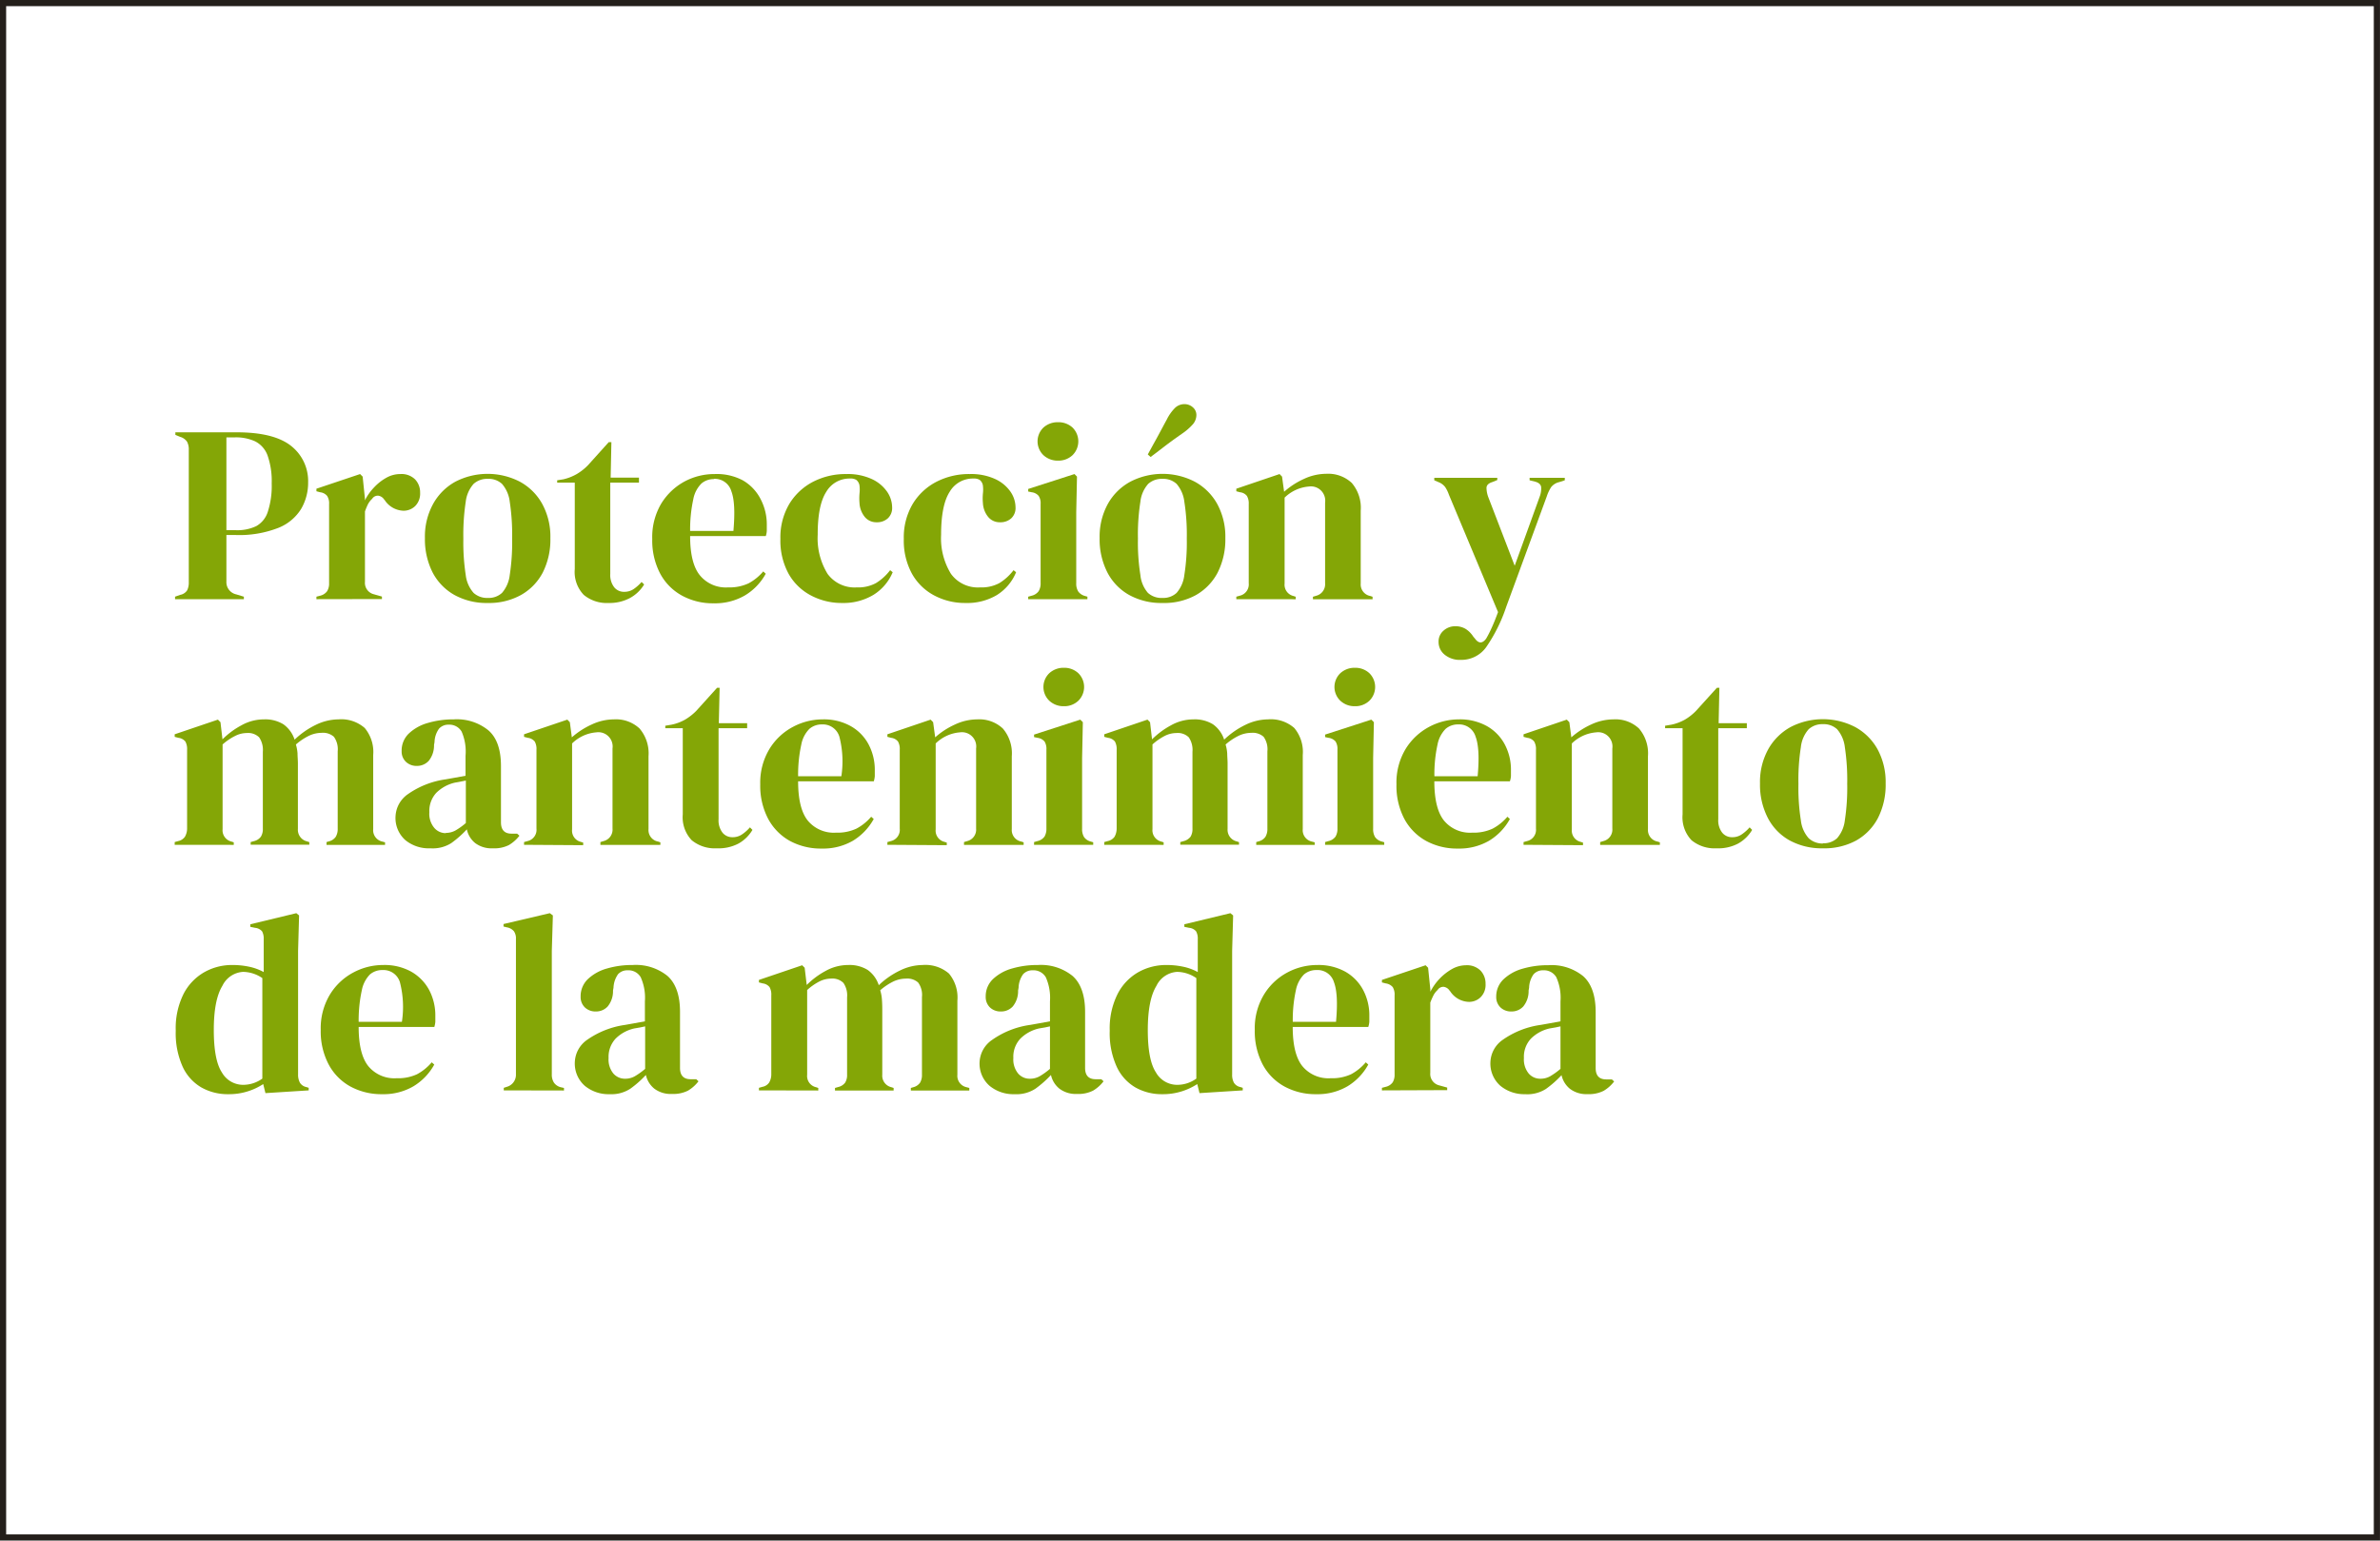 <?xml version="1.0" encoding="UTF-8"?> <svg xmlns="http://www.w3.org/2000/svg" viewBox="0 0 381.49 246.99"><defs><style>.cls-1{fill:#84a606;}.cls-2{fill:none;stroke:#241f1b;stroke-miterlimit:10;stroke-width:0.99px;}</style></defs><title>titulo-proteccion</title><g id="Capa_2" data-name="Capa 2"><g id="Capa_1-2" data-name="Capa 1"><path class="cls-1" d="M28.06,96.06v-.4l.81-.29A1.7,1.7,0,0,0,30,94.64a2.76,2.76,0,0,0,.26-1.29V72.11a2.58,2.58,0,0,0-.28-1.3,2,2,0,0,0-1.1-.77l-.77-.32v-.41h9.85q6,0,8.74,2.21a7.16,7.16,0,0,1,2.69,5.82,8.3,8.3,0,0,1-1.11,4.23,7.56,7.56,0,0,1-3.67,3.06,17.18,17.18,0,0,1-6.89,1.14H36.29v7.46a2,2,0,0,0,1.58,2.06l1.22.37v.4ZM36.29,85h1.54a7,7,0,0,0,3.24-.65A4,4,0,0,0,42.94,82a13.37,13.37,0,0,0,.61-4.5A12.42,12.42,0,0,0,42.88,73a4.1,4.1,0,0,0-2-2.25,7.37,7.37,0,0,0-3.24-.63H36.29Z"></path><path class="cls-1" d="M50.72,96.06v-.4l.61-.16a1.92,1.92,0,0,0,1.11-.73,2.31,2.31,0,0,0,.31-1.26V80.82a2.2,2.2,0,0,0-.31-1.31,1.69,1.69,0,0,0-1.11-.59l-.61-.16v-.41l7-2.35.41.41.36,3.48v.33a8.37,8.37,0,0,1,1.48-2.09,8,8,0,0,1,2-1.56A4.53,4.53,0,0,1,64.18,76a3.09,3.09,0,0,1,2.35.85A3,3,0,0,1,67.34,79a2.82,2.82,0,0,1-.79,2.13,2.66,2.66,0,0,1-1.89.75,3.74,3.74,0,0,1-3-1.71l-.08-.08a1.36,1.36,0,0,0-.93-.62,1.07,1.07,0,0,0-1,.5,3.16,3.16,0,0,0-.67.87A9.81,9.81,0,0,0,58.5,82V93.27a1.88,1.88,0,0,0,1.42,2l1.3.37v.4Z"></path><path class="cls-1" d="M78.2,96.67a10.65,10.65,0,0,1-5.35-1.28,8.81,8.81,0,0,1-3.51-3.62,11.76,11.76,0,0,1-1.23-5.52,10.86,10.86,0,0,1,1.32-5.47A9.06,9.06,0,0,1,73,77.22a11.28,11.28,0,0,1,10.32,0,9,9,0,0,1,3.58,3.54,10.94,10.94,0,0,1,1.32,5.51A11.73,11.73,0,0,1,87,91.79a8.84,8.84,0,0,1-3.49,3.6A10.54,10.54,0,0,1,78.2,96.67Zm0-.81a3.15,3.15,0,0,0,2.27-.81,5.31,5.31,0,0,0,1.24-2.88,34.57,34.57,0,0,0,.38-5.83,35,35,0,0,0-.38-5.88,5.31,5.31,0,0,0-1.24-2.88,3.15,3.15,0,0,0-2.27-.81,3.22,3.22,0,0,0-2.29.81,5.23,5.23,0,0,0-1.26,2.88,35,35,0,0,0-.38,5.88,34.57,34.57,0,0,0,.38,5.83,5.23,5.23,0,0,0,1.26,2.88A3.22,3.22,0,0,0,78.2,95.86Z"></path><path class="cls-1" d="M97.57,96.67a5.78,5.78,0,0,1-4-1.3,5.29,5.29,0,0,1-1.44-4.13V77.38H89.31V77l1-.16A7.91,7.91,0,0,0,92.45,76a8.67,8.67,0,0,0,1.8-1.42l3.32-3.69H98l-.12,5.68h4.54v.81H97.82V92a3.21,3.21,0,0,0,.63,2.15,2,2,0,0,0,1.6.73,2.66,2.66,0,0,0,1.5-.43,6.67,6.67,0,0,0,1.29-1.15l.41.4A6,6,0,0,1,101,95.86,6.88,6.88,0,0,1,97.57,96.67Z"></path><path class="cls-1" d="M114.56,76A8.91,8.91,0,0,1,119.05,77,7.3,7.3,0,0,1,121.91,80a8.75,8.75,0,0,1,1,4.2c0,.29,0,.6,0,.91a3.31,3.31,0,0,1-.16.83H110.62q0,4.38,1.57,6.3a5.37,5.37,0,0,0,4.51,1.93,7.24,7.24,0,0,0,3.29-.65,8.07,8.07,0,0,0,2.35-1.91l.4.37a9.17,9.17,0,0,1-3.34,3.48,9.51,9.51,0,0,1-5,1.26,10.27,10.27,0,0,1-5.1-1.24,8.69,8.69,0,0,1-3.49-3.54,11.35,11.35,0,0,1-1.26-5.51A10.5,10.5,0,0,1,106,80.72a9.92,9.92,0,0,1,3.75-3.54A10.14,10.14,0,0,1,114.56,76Zm-.13.81a3,3,0,0,0-2,.71,4.79,4.79,0,0,0-1.3,2.51,22.81,22.81,0,0,0-.51,5.09h6.94c.26-3,.16-5.07-.33-6.36A2.76,2.76,0,0,0,114.43,76.77Z"></path><path class="cls-1" d="M135,96.67a10.47,10.47,0,0,1-5-1.2A8.79,8.79,0,0,1,126.41,92a11.09,11.09,0,0,1-1.32-5.61,10.51,10.51,0,0,1,1.44-5.62,9.63,9.63,0,0,1,3.85-3.56A11.36,11.36,0,0,1,135.67,76a9.24,9.24,0,0,1,4,.77,6.06,6.06,0,0,1,2.48,2,4.51,4.51,0,0,1,.85,2.57,2.25,2.25,0,0,1-.69,1.76,2.54,2.54,0,0,1-1.79.63,2.38,2.38,0,0,1-1.9-.85,3.82,3.82,0,0,1-.85-2.23,9.08,9.08,0,0,1,0-1.52,5.48,5.48,0,0,0,0-1.28,1.43,1.43,0,0,0-.51-.91,1.71,1.71,0,0,0-1-.22,4.3,4.3,0,0,0-3.83,2.15q-1.37,2.14-1.36,6.85A10.88,10.88,0,0,0,132.65,92a5.36,5.36,0,0,0,4.68,2.17,6,6,0,0,0,3.08-.69,8.31,8.31,0,0,0,2.27-2.07l.41.33A7.79,7.79,0,0,1,140,95.37,9.3,9.3,0,0,1,135,96.67Z"></path><path class="cls-1" d="M154.76,96.67a10.44,10.44,0,0,1-5-1.2A8.79,8.79,0,0,1,146.19,92a11.09,11.09,0,0,1-1.32-5.61,10.51,10.51,0,0,1,1.44-5.62,9.56,9.56,0,0,1,3.85-3.56A11.36,11.36,0,0,1,155.45,76a9.24,9.24,0,0,1,4,.77,6.06,6.06,0,0,1,2.48,2,4.51,4.51,0,0,1,.85,2.57,2.25,2.25,0,0,1-.69,1.76,2.56,2.56,0,0,1-1.79.63,2.38,2.38,0,0,1-1.9-.85,3.82,3.82,0,0,1-.85-2.23,8.12,8.12,0,0,1,0-1.52,5.48,5.48,0,0,0,0-1.28,1.43,1.43,0,0,0-.51-.91,1.74,1.74,0,0,0-1-.22,4.29,4.29,0,0,0-3.83,2.15q-1.36,2.14-1.36,6.85A10.88,10.88,0,0,0,152.43,92a5.33,5.33,0,0,0,4.68,2.17,6,6,0,0,0,3.08-.69,8.31,8.31,0,0,0,2.27-2.07l.41.33a7.79,7.79,0,0,1-3.12,3.68A9.3,9.3,0,0,1,154.76,96.67Z"></path><path class="cls-1" d="M164.81,96.06v-.4l.57-.16a1.92,1.92,0,0,0,1.11-.73,2.38,2.38,0,0,0,.31-1.3V80.78a2.12,2.12,0,0,0-.31-1.27,1.69,1.69,0,0,0-1.11-.59l-.57-.12v-.41L172.23,76l.4.41-.12,5.75V93.51a2.38,2.38,0,0,0,.31,1.3,1.91,1.91,0,0,0,1.07.73l.41.12v.4Zm4.78-22.21a3.35,3.35,0,0,1-2.33-.87,3.07,3.07,0,0,1,0-4.44,3.38,3.38,0,0,1,2.33-.85,3.32,3.32,0,0,1,2.32.85,3.11,3.11,0,0,1,0,4.44A3.29,3.29,0,0,1,169.59,73.85Z"></path><path class="cls-1" d="M186.33,96.67A10.67,10.67,0,0,1,181,95.39a8.73,8.73,0,0,1-3.5-3.62,11.65,11.65,0,0,1-1.24-5.52,10.86,10.86,0,0,1,1.32-5.47,9.09,9.09,0,0,1,3.61-3.56,11.25,11.25,0,0,1,10.31,0,9.05,9.05,0,0,1,3.59,3.54,10.94,10.94,0,0,1,1.32,5.51,11.73,11.73,0,0,1-1.24,5.54,8.84,8.84,0,0,1-3.49,3.6A10.52,10.52,0,0,1,186.33,96.67Zm0-.81a3.14,3.14,0,0,0,2.27-.81,5.31,5.31,0,0,0,1.24-2.88,33.36,33.36,0,0,0,.39-5.83,33.77,33.77,0,0,0-.39-5.88,5.31,5.31,0,0,0-1.24-2.88,3.14,3.14,0,0,0-2.27-.81,3.24,3.24,0,0,0-2.29.81,5.16,5.16,0,0,0-1.25,2.88,33.77,33.77,0,0,0-.39,5.88,33.36,33.36,0,0,0,.39,5.83A5.16,5.16,0,0,0,184,95.05,3.24,3.24,0,0,0,186.33,95.86Zm-2.35-23c.38-.7.81-1.49,1.3-2.37s1.07-2,1.74-3.22a7,7,0,0,1,1.34-1.89,2.17,2.17,0,0,1,1.5-.59,2,2,0,0,1,1.34.51,1.6,1.6,0,0,1,.57,1.24,2.31,2.31,0,0,1-.53,1.44,9.16,9.16,0,0,1-1.79,1.56c-1.16.81-2.13,1.52-2.91,2.12s-1.49,1.15-2.11,1.6Z"></path><path class="cls-1" d="M198.17,96.06v-.4l.57-.16a1.86,1.86,0,0,0,1.42-2V80.82a2.37,2.37,0,0,0-.29-1.31,1.61,1.61,0,0,0-1.09-.59l-.61-.16v-.41L205.1,76l.4.41.33,2.43a12.56,12.56,0,0,1,3.2-2.07,8.5,8.5,0,0,1,3.53-.81,5.53,5.53,0,0,1,4.11,1.46,6.12,6.12,0,0,1,1.44,4.46V93.55a1.88,1.88,0,0,0,1.54,2l.36.12v.4h-9.56v-.4l.53-.16a1.9,1.9,0,0,0,1.42-2V80.58A2.29,2.29,0,0,0,209.8,78a6.26,6.26,0,0,0-3.89,1.78V93.55a1.85,1.85,0,0,0,1.42,2l.36.12v.4Z"></path><path class="cls-1" d="M234.16,105.79a3.82,3.82,0,0,1-2.57-.81,2.59,2.59,0,0,1-1-2.07,2.28,2.28,0,0,1,.81-1.82,2.75,2.75,0,0,1,1.83-.69,3.13,3.13,0,0,1,1.7.43,4,4,0,0,1,1.22,1.23l.28.33c.59.81,1.19.79,1.78,0a16.44,16.44,0,0,0,.83-1.61c.31-.66.67-1.54,1.08-2.65l-7.87-18.81a5.42,5.42,0,0,0-.6-1.23,2.44,2.44,0,0,0-1.06-.79L229.9,77v-.4H240v.36l-.81.33c-.6.19-.9.49-.92.91a4.5,4.5,0,0,0,.31,1.56l4.21,10.94,4-11.06a3.66,3.66,0,0,0,.24-1.56c-.06-.42-.39-.71-1-.87l-.85-.21v-.4h5.64V77l-.89.29a2.32,2.32,0,0,0-1.3.81,6.46,6.46,0,0,0-.69,1.46l-6.53,17.79a25.53,25.53,0,0,1-3.16,6.36A4.88,4.88,0,0,1,234.16,105.79Z"></path><path class="cls-1" d="M28,135.44V135l.57-.16a1.74,1.74,0,0,0,1.07-.69,2.64,2.64,0,0,0,.35-1.3V120.2a2.49,2.49,0,0,0-.28-1.32,1.68,1.68,0,0,0-1.1-.59l-.61-.16v-.41l6.93-2.35.41.41.32,2.75a13,13,0,0,1,3.06-2.26,7.38,7.38,0,0,1,3.59-.94,5.54,5.54,0,0,1,3.12.79,4.86,4.86,0,0,1,1.79,2.46,13.25,13.25,0,0,1,3.42-2.38,8.37,8.37,0,0,1,3.59-.87,5.71,5.71,0,0,1,4.23,1.38,6,6,0,0,1,1.36,4.34v11.87a1.86,1.86,0,0,0,1.46,2l.44.12v.41H52.34V135l.41-.12a1.86,1.86,0,0,0,1.07-.73,2.45,2.45,0,0,0,.31-1.3v-12.4a3.41,3.41,0,0,0-.61-2.33,2.63,2.63,0,0,0-2-.63,4.75,4.75,0,0,0-2,.47,9.41,9.41,0,0,0-2.09,1.4,6.66,6.66,0,0,1,.26,1.41c0,.52.06,1.06.06,1.63v10.49a1.91,1.91,0,0,0,1.46,2l.37.12v.41H40.18V135l.57-.16a1.89,1.89,0,0,0,1.07-.71,2.27,2.27,0,0,0,.31-1.28V120.52a3.58,3.58,0,0,0-.59-2.31,2.52,2.52,0,0,0-2-.69,4.13,4.13,0,0,0-1.86.47,9.25,9.25,0,0,0-2,1.36v13.57a1.86,1.86,0,0,0,1.42,2l.37.12v.41Z"></path><path class="cls-1" d="M69,136A5.94,5.94,0,0,1,65,134.71a4.74,4.74,0,0,1-1.6-3.85,4.58,4.58,0,0,1,1.94-3.51,13.88,13.88,0,0,1,6.12-2.41l1.46-.26,1.7-.31v-3.2A8,8,0,0,0,74,117.3a2.26,2.26,0,0,0-2.08-1.12,2,2,0,0,0-1.54.63,3.87,3.87,0,0,0-.73,2.17l-.08.45a3.93,3.93,0,0,1-.85,2.55,2.54,2.54,0,0,1-1.91.81,2.45,2.45,0,0,1-1.74-.65,2.27,2.27,0,0,1-.69-1.74,3.77,3.77,0,0,1,1.15-2.8,7.3,7.3,0,0,1,3.06-1.7,14.39,14.39,0,0,1,4.14-.57,8,8,0,0,1,5.57,1.77q2,1.75,2,5.73v9c0,1.21.56,1.82,1.7,1.82h.89l.37.33a6,6,0,0,1-1.69,1.5,5.17,5.17,0,0,1-2.57.52,4.35,4.35,0,0,1-2.82-.83,3.82,3.82,0,0,1-1.35-2.21,16.8,16.8,0,0,1-2.5,2.21A5.53,5.53,0,0,1,69,136Zm2.47-2.47a3.2,3.2,0,0,0,1.52-.38,10.9,10.9,0,0,0,1.68-1.2v-6.81l-.81.16c-.27.06-.58.11-.93.17a6.22,6.22,0,0,0-3,1.64,4.28,4.28,0,0,0-1.11,3.1,3.51,3.51,0,0,0,.77,2.49A2.41,2.41,0,0,0,71.43,133.57Z"></path><path class="cls-1" d="M84,135.44V135l.57-.16a1.85,1.85,0,0,0,1.42-2V120.2a2.4,2.4,0,0,0-.28-1.32,1.68,1.68,0,0,0-1.1-.59l-.61-.16v-.41l6.94-2.35.4.41.32,2.43a12.79,12.79,0,0,1,3.21-2.07,8.46,8.46,0,0,1,3.52-.81,5.54,5.54,0,0,1,4.12,1.46,6.13,6.13,0,0,1,1.44,4.46v11.67a1.87,1.87,0,0,0,1.54,2l.36.12v.41H96.24V135l.52-.16a1.89,1.89,0,0,0,1.42-2V120a2.29,2.29,0,0,0-2.59-2.59,6.24,6.24,0,0,0-3.89,1.78v13.78a1.85,1.85,0,0,0,1.41,2l.37.12v.41Z"></path><path class="cls-1" d="M114.88,136a5.82,5.82,0,0,1-4-1.29,5.33,5.33,0,0,1-1.44-4.14V116.75h-2.8v-.4l1-.17a7.38,7.38,0,0,0,2.17-.81,8.71,8.71,0,0,0,1.81-1.42l3.32-3.68h.41l-.13,5.67h4.54v.81h-4.58v14.59a3.21,3.21,0,0,0,.63,2.15,2,2,0,0,0,1.6.73,2.62,2.62,0,0,0,1.5-.43,6.39,6.39,0,0,0,1.3-1.15l.4.41a6,6,0,0,1-2.22,2.18A6.88,6.88,0,0,1,114.88,136Z"></path><path class="cls-1" d="M131.86,115.33a8.82,8.82,0,0,1,4.5,1.08,7.3,7.3,0,0,1,2.86,2.92,8.7,8.7,0,0,1,1,4.19c0,.3,0,.6,0,.91a3.82,3.82,0,0,1-.16.83H127.93q0,4.38,1.56,6.31a5.41,5.41,0,0,0,4.52,1.92,7.16,7.16,0,0,0,3.28-.65,8.06,8.06,0,0,0,2.35-1.9l.41.36a9.34,9.34,0,0,1-3.34,3.49,9.53,9.53,0,0,1-5,1.25,10.41,10.41,0,0,1-5.11-1.23,8.81,8.81,0,0,1-3.48-3.55,11.35,11.35,0,0,1-1.26-5.51,10.44,10.44,0,0,1,1.46-5.65,9.73,9.73,0,0,1,3.75-3.55A10.13,10.13,0,0,1,131.86,115.33Zm-.12.81a3,3,0,0,0-2,.71,4.83,4.83,0,0,0-1.3,2.52,22.64,22.64,0,0,0-.51,5.08h6.93a15.85,15.85,0,0,0-.32-6.36A2.76,2.76,0,0,0,131.74,116.14Z"></path><path class="cls-1" d="M142.24,135.44V135l.57-.16a1.85,1.85,0,0,0,1.41-2V120.2a2.4,2.4,0,0,0-.28-1.32,1.65,1.65,0,0,0-1.09-.59l-.61-.16v-.41l6.93-2.35.4.41.33,2.43a12.56,12.56,0,0,1,3.2-2.07,8.47,8.47,0,0,1,3.53-.81,5.53,5.53,0,0,1,4.11,1.46,6.13,6.13,0,0,1,1.44,4.46v11.67a1.87,1.87,0,0,0,1.54,2l.36.12v.41h-9.56V135l.53-.16a1.89,1.89,0,0,0,1.41-2V120a2.29,2.29,0,0,0-2.59-2.59,6.24,6.24,0,0,0-3.89,1.78v13.78a1.85,1.85,0,0,0,1.42,2l.36.12v.41Z"></path><path class="cls-1" d="M165.75,135.44V135l.56-.16a1.9,1.9,0,0,0,1.12-.73,2.48,2.48,0,0,0,.3-1.3V120.16a2.22,2.22,0,0,0-.3-1.28,1.76,1.76,0,0,0-1.12-.59l-.56-.12v-.4l7.41-2.4.41.41-.12,5.75v11.35a2.45,2.45,0,0,0,.3,1.3,1.86,1.86,0,0,0,1.07.73l.41.12v.41Zm4.78-22.22a3.32,3.32,0,0,1-2.33-.87,3.06,3.06,0,0,1,0-4.43,3.35,3.35,0,0,1,2.33-.86,3.29,3.29,0,0,1,2.31.86,3.1,3.1,0,0,1,0,4.43A3.25,3.25,0,0,1,170.53,113.22Z"></path><path class="cls-1" d="M177,135.44V135l.57-.16a1.79,1.79,0,0,0,1.08-.69,2.75,2.75,0,0,0,.34-1.3V120.2a2.49,2.49,0,0,0-.28-1.32,1.68,1.68,0,0,0-1.1-.59l-.61-.16v-.41l6.93-2.35.41.41.32,2.75a13.26,13.26,0,0,1,3.06-2.26,7.38,7.38,0,0,1,3.59-.94,5.54,5.54,0,0,1,3.12.79,4.86,4.86,0,0,1,1.79,2.46,13.25,13.25,0,0,1,3.42-2.38,8.37,8.37,0,0,1,3.59-.87,5.7,5.7,0,0,1,4.23,1.38,6,6,0,0,1,1.36,4.34v11.87a1.86,1.86,0,0,0,1.46,2l.45.12v.41h-9.37V135l.41-.12a1.86,1.86,0,0,0,1.07-.73,2.45,2.45,0,0,0,.31-1.3v-12.4a3.41,3.41,0,0,0-.61-2.33,2.63,2.63,0,0,0-2-.63,4.75,4.75,0,0,0-2,.47,9.41,9.41,0,0,0-2.09,1.4,6.66,6.66,0,0,1,.26,1.41c0,.52.06,1.06.06,1.63v10.49a1.91,1.91,0,0,0,1.46,2l.37.12v.41h-9.41V135l.57-.16a2,2,0,0,0,1.08-.71,2.35,2.35,0,0,0,.3-1.28V120.52a3.58,3.58,0,0,0-.59-2.31,2.51,2.51,0,0,0-2-.69,4.14,4.14,0,0,0-1.87.47,9.25,9.25,0,0,0-1.95,1.36v13.57a1.86,1.86,0,0,0,1.42,2l.37.12v.41Z"></path><path class="cls-1" d="M212.4,135.44V135l.56-.16a1.9,1.9,0,0,0,1.12-.73,2.48,2.48,0,0,0,.3-1.3V120.16a2.22,2.22,0,0,0-.3-1.28,1.76,1.76,0,0,0-1.12-.59l-.56-.12v-.4l7.41-2.4.41.41-.12,5.75v11.35a2.45,2.45,0,0,0,.3,1.3,1.86,1.86,0,0,0,1.08.73l.4.12v.41Zm4.78-22.22a3.32,3.32,0,0,1-2.33-.87,3.06,3.06,0,0,1,0-4.43,3.35,3.35,0,0,1,2.33-.86,3.29,3.29,0,0,1,2.31.86,3.1,3.1,0,0,1,0,4.43A3.25,3.25,0,0,1,217.18,113.22Z"></path><path class="cls-1" d="M233.84,115.33a8.87,8.87,0,0,1,4.5,1.08,7.28,7.28,0,0,1,2.85,2.92,8.6,8.6,0,0,1,1,4.19c0,.3,0,.6,0,.91a3.29,3.29,0,0,1-.17.83H229.91q0,4.38,1.56,6.31a5.41,5.41,0,0,0,4.52,1.92,7.19,7.19,0,0,0,3.28-.65,8.06,8.06,0,0,0,2.35-1.9l.4.36a9.27,9.27,0,0,1-3.34,3.49,9.51,9.51,0,0,1-5,1.25,10.37,10.37,0,0,1-5.1-1.23,8.77,8.77,0,0,1-3.49-3.55,11.35,11.35,0,0,1-1.25-5.51,10.43,10.43,0,0,1,1.45-5.65,9.87,9.87,0,0,1,3.75-3.55A10.14,10.14,0,0,1,233.84,115.33Zm-.12.81a3,3,0,0,0-2,.71,4.9,4.9,0,0,0-1.3,2.52,22.16,22.16,0,0,0-.5,5.08h6.93q.41-4.41-.33-6.36A2.75,2.75,0,0,0,233.72,116.14Z"></path><path class="cls-1" d="M244.21,135.44V135l.57-.16a1.85,1.85,0,0,0,1.42-2V120.2a2.39,2.39,0,0,0-.29-1.32,1.63,1.63,0,0,0-1.09-.59l-.61-.16v-.41l6.93-2.35.41.41.32,2.43a12.92,12.92,0,0,1,3.2-2.07,8.5,8.5,0,0,1,3.53-.81,5.51,5.51,0,0,1,4.11,1.46,6.13,6.13,0,0,1,1.44,4.46v11.67a1.88,1.88,0,0,0,1.54,2l.37.12v.41h-9.57V135l.53-.16a1.89,1.89,0,0,0,1.42-2V120a2.29,2.29,0,0,0-2.59-2.59,6.28,6.28,0,0,0-3.9,1.78v13.78a1.86,1.86,0,0,0,1.42,2l.37.12v.41Z"></path><path class="cls-1" d="M275.14,136a5.81,5.81,0,0,1-4-1.29,5.33,5.33,0,0,1-1.44-4.14V116.75h-2.8v-.4l1-.17a7.49,7.49,0,0,0,2.17-.81,8.42,8.42,0,0,0,1.8-1.42l3.33-3.68h.4l-.12,5.67H280v.81h-4.58v14.59a3.21,3.21,0,0,0,.63,2.15,2,2,0,0,0,1.6.73,2.62,2.62,0,0,0,1.5-.43,6.67,6.67,0,0,0,1.3-1.15l.4.41a6,6,0,0,1-2.23,2.18A6.81,6.81,0,0,1,275.14,136Z"></path><path class="cls-1" d="M292.2,136a10.75,10.75,0,0,1-5.35-1.27,8.69,8.69,0,0,1-3.5-3.63,11.6,11.6,0,0,1-1.24-5.51,10.83,10.83,0,0,1,1.32-5.47,9.15,9.15,0,0,1,3.6-3.57,11.28,11.28,0,0,1,10.32,0,9.08,9.08,0,0,1,3.59,3.55,11,11,0,0,1,1.31,5.51,11.69,11.69,0,0,1-1.23,5.53,8.86,8.86,0,0,1-3.49,3.61A10.64,10.64,0,0,1,292.2,136Zm0-.81a3.15,3.15,0,0,0,2.27-.81,5.3,5.3,0,0,0,1.24-2.87,34.71,34.71,0,0,0,.38-5.84,35,35,0,0,0-.38-5.88,5.31,5.31,0,0,0-1.24-2.88,3.15,3.15,0,0,0-2.27-.81,3.24,3.24,0,0,0-2.29.81,5.16,5.16,0,0,0-1.25,2.88,33.77,33.77,0,0,0-.39,5.88,33.49,33.49,0,0,0,.39,5.84,5.16,5.16,0,0,0,1.25,2.87A3.24,3.24,0,0,0,292.2,135.23Z"></path><path class="cls-1" d="M36.58,175.42a8.56,8.56,0,0,1-4.3-1.08,7.43,7.43,0,0,1-3-3.32,13.08,13.08,0,0,1-1.11-5.78,12.3,12.3,0,0,1,1.25-5.89,8.45,8.45,0,0,1,3.33-3.49,9,9,0,0,1,4.49-1.15,12.67,12.67,0,0,1,2.72.28,8.44,8.44,0,0,1,2.31.85v-5.27a2.44,2.44,0,0,0-.26-1.26,1.71,1.71,0,0,0-1.12-.56l-.77-.16v-.41l7.38-1.78.44.36-.16,5.68v19.82a2.65,2.65,0,0,0,.29,1.31,1.57,1.57,0,0,0,1.05.71l.36.12v.41l-6.93.44-.36-1.45a10,10,0,0,1-5.59,1.62Zm2.35-1.5a5.25,5.25,0,0,0,3.12-1V156.81a5.59,5.59,0,0,0-3.08-1,3.94,3.94,0,0,0-3.33,2.25c-.92,1.5-1.37,3.86-1.37,7.07s.43,5.48,1.29,6.79A3.91,3.91,0,0,0,38.93,173.92Z"></path><path class="cls-1" d="M61.42,154.71a8.82,8.82,0,0,1,4.5,1.07,7.43,7.43,0,0,1,2.86,2.92,8.73,8.73,0,0,1,1,4.19c0,.3,0,.6,0,.92a3.94,3.94,0,0,1-.16.83H57.49q0,4.37,1.56,6.3a5.41,5.41,0,0,0,4.52,1.92,7.2,7.2,0,0,0,3.28-.64,8.11,8.11,0,0,0,2.35-1.91l.41.36a9.29,9.29,0,0,1-3.35,3.49,9.5,9.5,0,0,1-5,1.26,10.42,10.42,0,0,1-5.11-1.24,8.69,8.69,0,0,1-3.48-3.55,11.33,11.33,0,0,1-1.26-5.51,10.46,10.46,0,0,1,1.46-5.65,9.73,9.73,0,0,1,3.75-3.55A10.09,10.09,0,0,1,61.42,154.71Zm-.12.81a3,3,0,0,0-2,.7A4.94,4.94,0,0,0,58,158.74a22.7,22.7,0,0,0-.51,5.08h6.93a15.85,15.85,0,0,0-.32-6.36A2.75,2.75,0,0,0,61.3,155.52Z"></path><path class="cls-1" d="M80.75,174.81v-.41l.49-.16a2,2,0,0,0,1.46-2V150.53a2,2,0,0,0-.33-1.24,1.93,1.93,0,0,0-1.13-.62l-.53-.13v-.4l7.42-1.74.49.36-.17,5.68V166.3c0,1,0,2,0,3s0,2,0,2.94a2.36,2.36,0,0,0,.33,1.31,1.88,1.88,0,0,0,1.09.75l.53.12v.41Z"></path><path class="cls-1" d="M97.74,175.42a6,6,0,0,1-4-1.34,4.76,4.76,0,0,1-1.6-3.85,4.56,4.56,0,0,1,1.95-3.51,14,14,0,0,1,6.12-2.41l1.46-.26,1.7-.31v-3.2a8,8,0,0,0-.67-3.87,2.26,2.26,0,0,0-2.09-1.11,2,2,0,0,0-1.54.62,4,4,0,0,0-.73,2.17l-.08.45a3.87,3.87,0,0,1-.85,2.55,2.52,2.52,0,0,1-1.9.81,2.45,2.45,0,0,1-1.75-.64,2.3,2.3,0,0,1-.69-1.75,3.78,3.78,0,0,1,1.16-2.8,7.3,7.3,0,0,1,3.06-1.7,14.37,14.37,0,0,1,4.13-.56,8.05,8.05,0,0,1,5.58,1.76c1.31,1.17,2,3.09,2,5.73v9c0,1.22.57,1.82,1.71,1.82h.89l.36.33a5.87,5.87,0,0,1-1.68,1.5,5.21,5.21,0,0,1-2.57.53,4.35,4.35,0,0,1-2.82-.84,3.89,3.89,0,0,1-1.36-2.2,16.65,16.65,0,0,1-2.49,2.2A5.53,5.53,0,0,1,97.74,175.42Zm2.47-2.48a3.12,3.12,0,0,0,1.52-.38,11.41,11.41,0,0,0,1.68-1.2v-6.81l-.81.17-.93.16a6.13,6.13,0,0,0-3,1.64,4.29,4.29,0,0,0-1.12,3.1,3.55,3.55,0,0,0,.77,2.49A2.45,2.45,0,0,0,100.21,172.94Z"></path><path class="cls-1" d="M121.65,174.81v-.41l.56-.16a1.66,1.66,0,0,0,1.08-.69,2.6,2.6,0,0,0,.34-1.29V159.57a2.42,2.42,0,0,0-.28-1.32,1.65,1.65,0,0,0-1.09-.59l-.61-.16v-.4l6.93-2.35.4.4.33,2.76a13.08,13.08,0,0,1,3.06-2.27,7.44,7.44,0,0,1,3.58-.93,5.52,5.52,0,0,1,3.13.79,4.83,4.83,0,0,1,1.78,2.45,13,13,0,0,1,3.42-2.37,8.4,8.4,0,0,1,3.59-.87,5.78,5.78,0,0,1,4.24,1.37,6,6,0,0,1,1.35,4.34V172.3a1.86,1.86,0,0,0,1.46,2l.45.12v.41H146v-.41l.4-.12a1.88,1.88,0,0,0,1.08-.73,2.41,2.41,0,0,0,.3-1.29V159.85a3.36,3.36,0,0,0-.61-2.33,2.59,2.59,0,0,0-1.94-.63,4.76,4.76,0,0,0-2.05.47,9.65,9.65,0,0,0-2.09,1.4,6.63,6.63,0,0,1,.27,1.42q.06.76.06,1.62v10.5a1.89,1.89,0,0,0,1.46,2l.36.12v.41h-9.4v-.41l.56-.16a1.89,1.89,0,0,0,1.08-.71,2.32,2.32,0,0,0,.3-1.27V159.89a3.52,3.52,0,0,0-.59-2.31,2.51,2.51,0,0,0-2-.69,4.21,4.21,0,0,0-1.87.47,9,9,0,0,0-1.94,1.36V172.3a1.84,1.84,0,0,0,1.42,2l.36.12v.41Z"></path><path class="cls-1" d="M162.62,175.42a6,6,0,0,1-4-1.34,4.73,4.73,0,0,1-1.6-3.85,4.56,4.56,0,0,1,2-3.51,13.89,13.89,0,0,1,6.12-2.41l1.46-.26,1.7-.31v-3.2a8.1,8.1,0,0,0-.67-3.87,2.27,2.27,0,0,0-2.09-1.11,2,2,0,0,0-1.54.62,3.9,3.9,0,0,0-.73,2.17l-.08.45a3.87,3.87,0,0,1-.85,2.55,2.52,2.52,0,0,1-1.91.81,2.44,2.44,0,0,1-1.74-.64,2.3,2.3,0,0,1-.69-1.75,3.78,3.78,0,0,1,1.16-2.8,7.3,7.3,0,0,1,3.06-1.7,14.37,14.37,0,0,1,4.13-.56,8.07,8.07,0,0,1,5.58,1.76c1.31,1.17,2,3.09,2,5.73v9c0,1.22.57,1.82,1.7,1.82h.9l.36.33a5.87,5.87,0,0,1-1.68,1.5,5.23,5.23,0,0,1-2.58.53,4.34,4.34,0,0,1-2.81-.84,3.89,3.89,0,0,1-1.36-2.2,16.65,16.65,0,0,1-2.49,2.2A5.56,5.56,0,0,1,162.62,175.42Zm2.48-2.48a3.12,3.12,0,0,0,1.52-.38,11.41,11.41,0,0,0,1.68-1.2v-6.81l-.81.17-.94.16a6.14,6.14,0,0,0-3,1.64,4.24,4.24,0,0,0-1.12,3.1,3.55,3.55,0,0,0,.77,2.49A2.43,2.43,0,0,0,165.1,172.94Z"></path><path class="cls-1" d="M186.29,175.42a8.54,8.54,0,0,1-4.29-1.08,7.43,7.43,0,0,1-3-3.32,12.94,12.94,0,0,1-1.12-5.78,12.29,12.29,0,0,1,1.26-5.89,8.43,8.43,0,0,1,3.32-3.49,9.08,9.08,0,0,1,4.5-1.15,12.67,12.67,0,0,1,2.72.28,8.44,8.44,0,0,1,2.31.85v-5.27a2.34,2.34,0,0,0-.27-1.26,1.65,1.65,0,0,0-1.11-.56l-.77-.16v-.41l7.38-1.78.44.36-.16,5.68v19.82a2.65,2.65,0,0,0,.28,1.31,1.57,1.57,0,0,0,1.06.71l.36.12v.41l-6.93.44-.36-1.45a10.29,10.29,0,0,1-2.5,1.17A10,10,0,0,1,186.29,175.42Zm2.35-1.5a5.2,5.2,0,0,0,3.12-1V156.81a5.56,5.56,0,0,0-3.08-1,3.94,3.94,0,0,0-3.32,2.25q-1.38,2.25-1.38,7.07t1.3,6.79A3.9,3.9,0,0,0,188.64,173.92Z"></path><path class="cls-1" d="M211.14,154.71a8.87,8.87,0,0,1,4.5,1.07,7.34,7.34,0,0,1,2.85,2.92,8.62,8.62,0,0,1,1,4.19c0,.3,0,.6,0,.92a3.39,3.39,0,0,1-.17.83H207.21q0,4.37,1.56,6.3a5.41,5.41,0,0,0,4.52,1.92,7.2,7.2,0,0,0,3.28-.64,8.11,8.11,0,0,0,2.35-1.91l.4.36a9.27,9.27,0,0,1-3.34,3.49,9.5,9.5,0,0,1-5,1.26,10.39,10.39,0,0,1-5.11-1.24,8.71,8.71,0,0,1-3.49-3.55,11.44,11.44,0,0,1-1.25-5.51,10.37,10.37,0,0,1,1.46-5.65,9.78,9.78,0,0,1,3.74-3.55A10.13,10.13,0,0,1,211.14,154.71Zm-.12.81a3,3,0,0,0-2,.7,4.94,4.94,0,0,0-1.3,2.52,22.22,22.22,0,0,0-.5,5.08h6.93q.41-4.41-.33-6.36A2.74,2.74,0,0,0,211,155.52Z"></path><path class="cls-1" d="M221.51,174.81v-.41l.61-.16a1.89,1.89,0,0,0,1.12-.73,2.34,2.34,0,0,0,.3-1.25V159.57a2.32,2.32,0,0,0-.3-1.32,1.79,1.79,0,0,0-1.12-.59l-.61-.16v-.4l7-2.35.4.4.36,3.49V159a9,9,0,0,1,1.48-2.09,8.66,8.66,0,0,1,2-1.56,4.62,4.62,0,0,1,2.21-.6,3.08,3.08,0,0,1,2.35.85,3,3,0,0,1,.81,2.14,2.78,2.78,0,0,1-.79,2.13,2.64,2.64,0,0,1-1.88.75,3.7,3.7,0,0,1-3-1.7l-.08-.08a1.36,1.36,0,0,0-.94-.63,1.08,1.08,0,0,0-1,.51,3.06,3.06,0,0,0-.67.87,11.62,11.62,0,0,0-.5,1.15V172a1.88,1.88,0,0,0,1.41,2l1.3.36v.41Z"></path><path class="cls-1" d="M244.45,175.42a6,6,0,0,1-3.95-1.34,4.76,4.76,0,0,1-1.6-3.85,4.56,4.56,0,0,1,1.95-3.51,13.89,13.89,0,0,1,6.12-2.41l1.46-.26,1.7-.31v-3.2a8,8,0,0,0-.67-3.87,2.27,2.27,0,0,0-2.09-1.11,2,2,0,0,0-1.54.62,3.9,3.9,0,0,0-.73,2.17l-.08.45a3.87,3.87,0,0,1-.85,2.55,2.52,2.52,0,0,1-1.9.81,2.45,2.45,0,0,1-1.75-.64,2.3,2.3,0,0,1-.69-1.75A3.78,3.78,0,0,1,241,157a7.3,7.3,0,0,1,3.06-1.7,14.37,14.37,0,0,1,4.13-.56,8.05,8.05,0,0,1,5.58,1.76c1.31,1.17,2,3.09,2,5.73v9c0,1.22.57,1.82,1.7,1.82h.9l.36.33a5.87,5.87,0,0,1-1.68,1.5,5.23,5.23,0,0,1-2.58.53,4.34,4.34,0,0,1-2.81-.84,3.89,3.89,0,0,1-1.36-2.2,16.65,16.65,0,0,1-2.49,2.2A5.54,5.54,0,0,1,244.45,175.42Zm2.48-2.48a3.12,3.12,0,0,0,1.52-.38,11.41,11.41,0,0,0,1.68-1.2v-6.81l-.81.17-.93.16a6.13,6.13,0,0,0-3,1.64,4.24,4.24,0,0,0-1.12,3.1,3.55,3.55,0,0,0,.77,2.49A2.43,2.43,0,0,0,246.93,172.94Z"></path><rect class="cls-2" x="0.49" y="0.49" width="380.5" height="246"></rect></g></g></svg> 